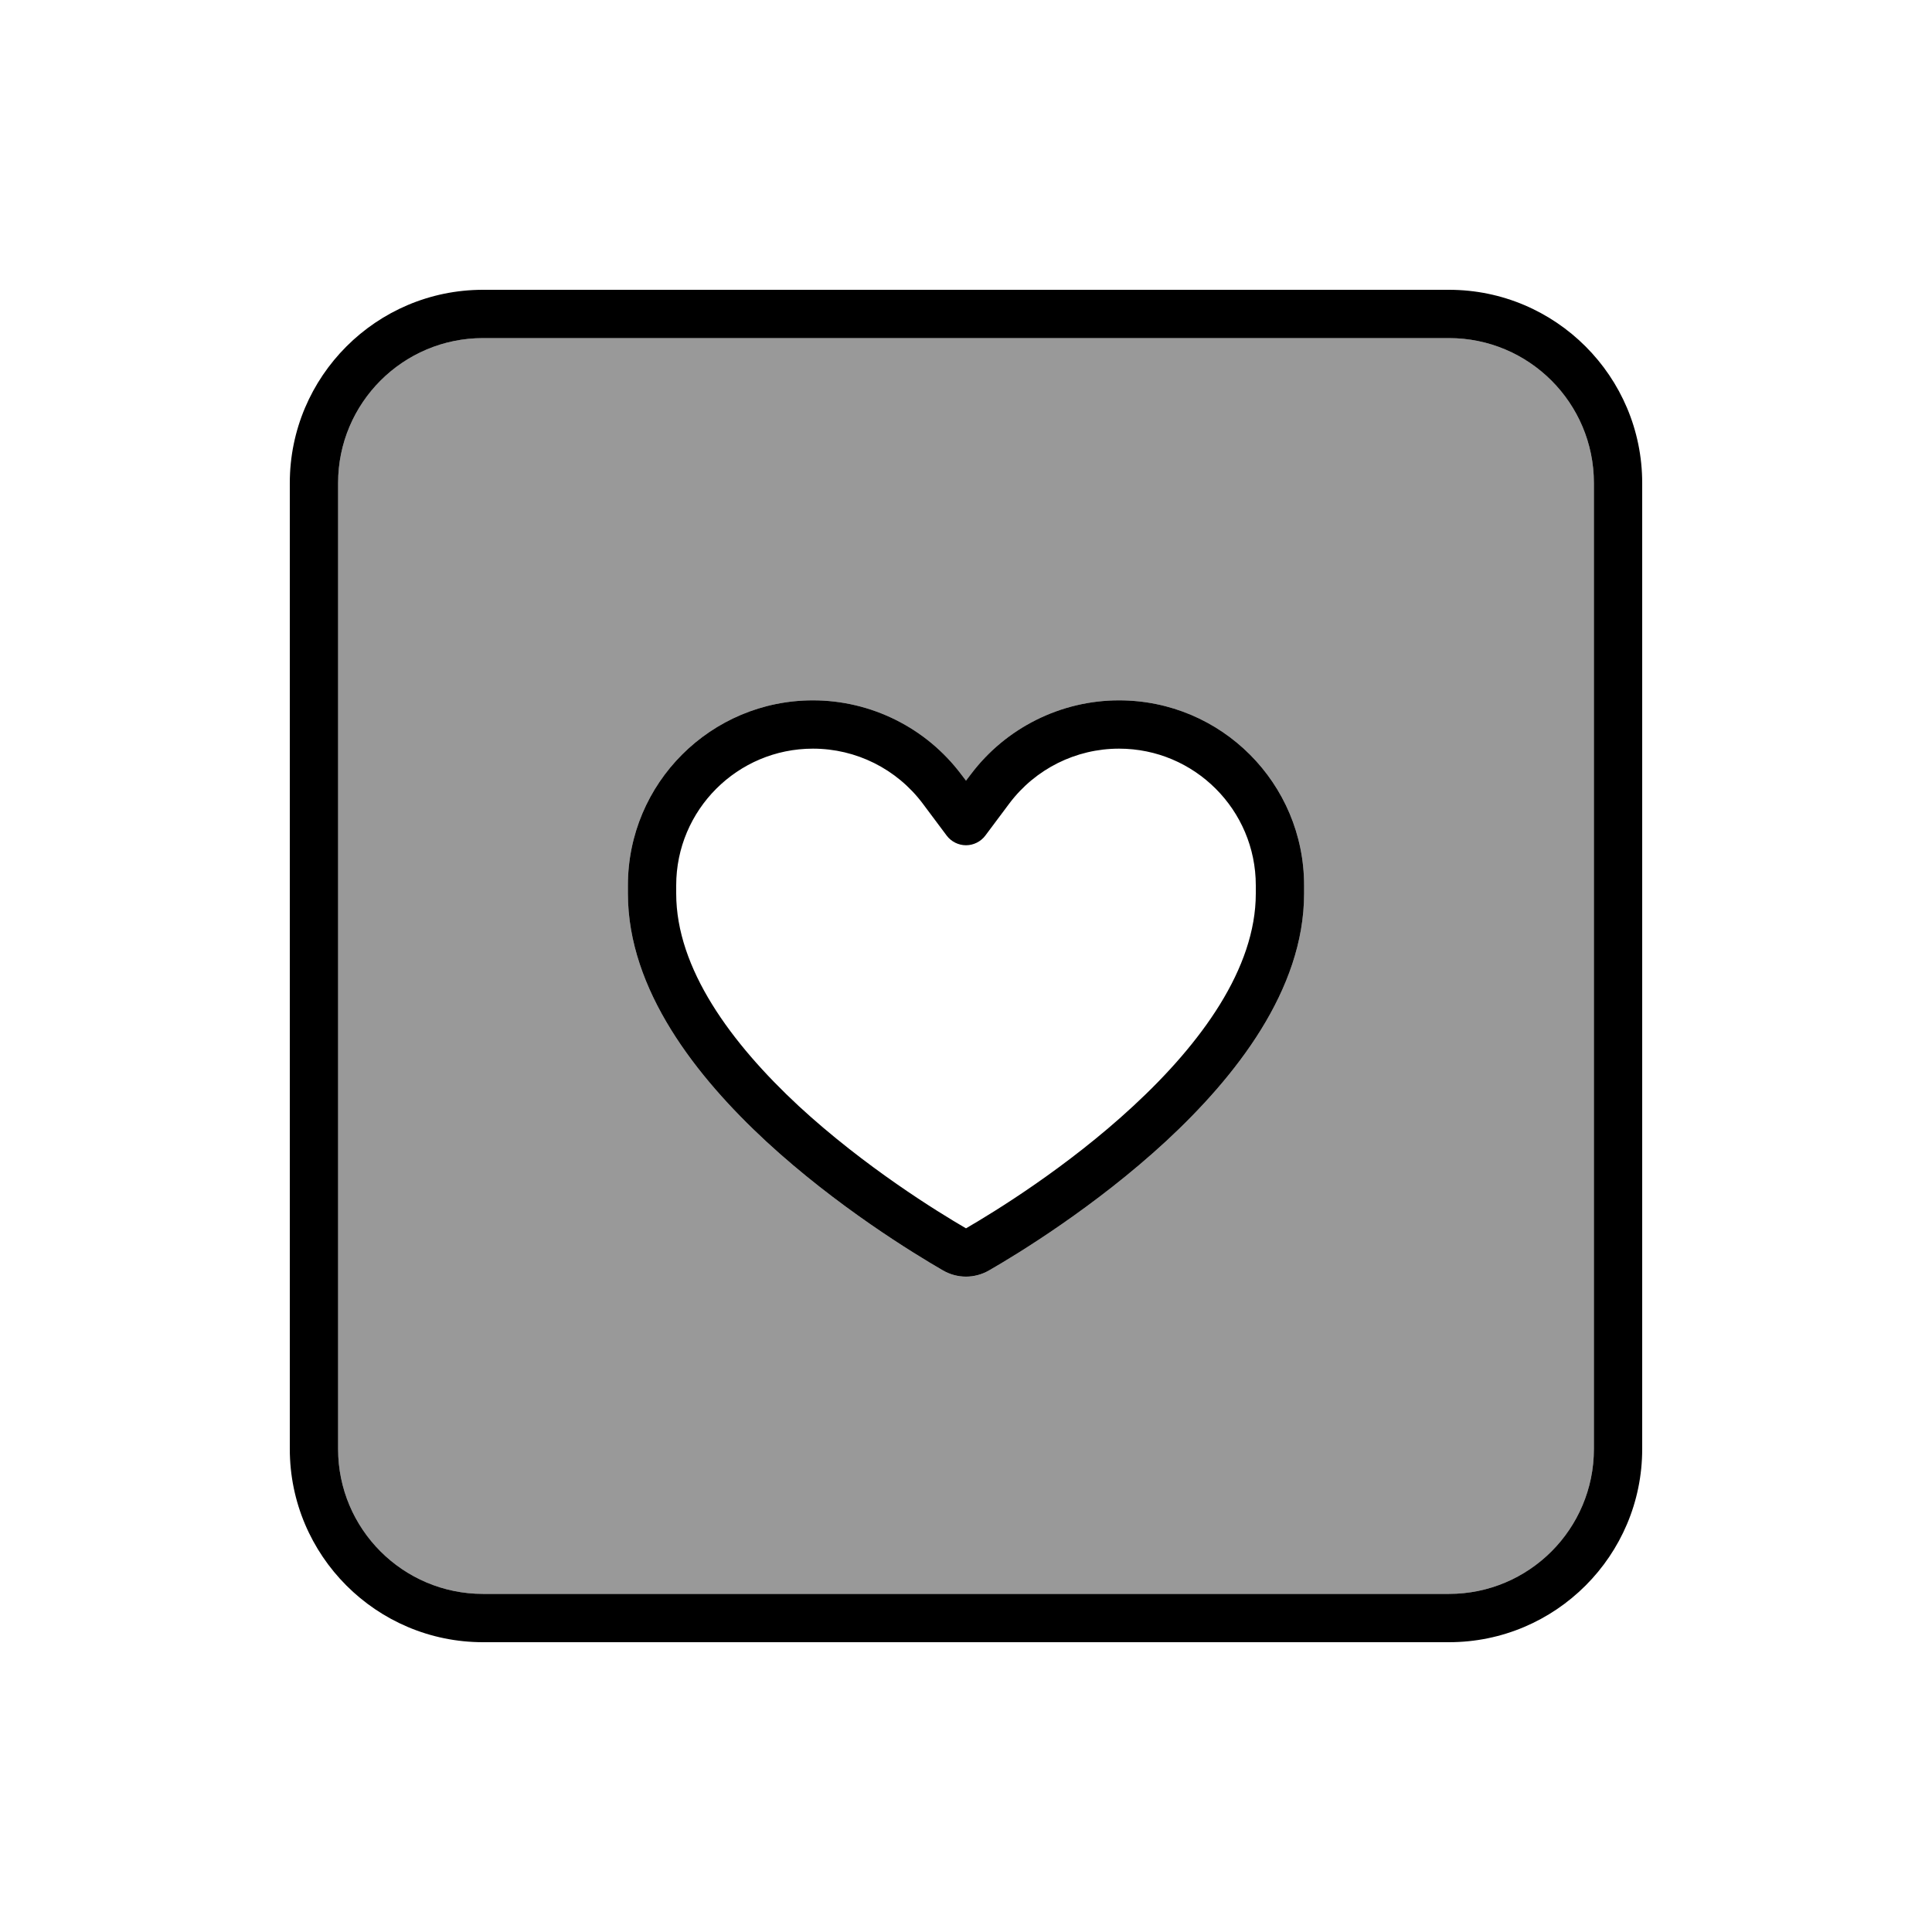 <svg xmlns="http://www.w3.org/2000/svg" viewBox="0 0 640 640"><!--! Font Awesome Pro 7.1.0 by @fontawesome - https://fontawesome.com License - https://fontawesome.com/license (Commercial License) Copyright 2025 Fonticons, Inc. --><path opacity=".4" fill="currentColor" d="M112 160L112 480C112 506.5 133.5 528 160 528L480 528C506.5 528 528 506.5 528 480L528 160C528 133.5 506.5 112 480 112L160 112C133.5 112 112 133.5 112 160zM208 293.3C208 259.4 235.5 232 269.3 232C288.6 232 306.8 241.1 318.4 256.5L320 258.6L321.6 256.5C333.2 241.1 351.4 232 370.7 232C404.6 232 432 259.5 432 293.3L432 296C432 328 409.2 356.8 386.2 378.1C362.8 399.7 337.1 415.4 327.7 420.8C325.5 422.1 323.1 422.8 320.6 422.9C320.2 422.9 319.8 422.9 319.4 422.9C317 422.8 314.5 422.1 312.3 420.8C302.8 415.3 277.2 399.7 253.8 378.1C230.8 356.8 208 328 208 296L208 293.3z"/><path fill="currentColor" d="M160 112C133.5 112 112 133.5 112 160L112 480C112 506.5 133.5 528 160 528L480 528C506.5 528 528 506.5 528 480L528 160C528 133.5 506.5 112 480 112L160 112zM96 160C96 124.7 124.7 96 160 96L480 96C515.3 96 544 124.7 544 160L544 480C544 515.3 515.3 544 480 544L160 544C124.7 544 96 515.3 96 480L96 160zM224 293.3L224 296C224 320.8 242.1 345.5 264.6 366.4C286.5 386.6 310.7 401.5 320 406.9C329.3 401.5 353.5 386.7 375.4 366.4C397.9 345.6 416 320.8 416 296L416 293.3C416 268.3 395.7 248 370.7 248C356.4 248 343 254.7 334.4 266.1L326.4 276.8C324.9 278.8 322.5 280 320 280C317.5 280 315.1 278.8 313.6 276.8L305.6 266.1C297 254.7 283.6 248 269.3 248C244.3 248 224 268.3 224 293.3zM269.3 232C288.6 232 306.8 241.1 318.4 256.5L320 258.6L321.6 256.5C333.2 241.1 351.4 232 370.7 232C404.6 232 432 259.5 432 293.3L432 296C432 328 409.2 356.8 386.2 378.1C362.8 399.7 337.1 415.4 327.7 420.8C322.9 423.6 317.1 423.6 312.3 420.8C302.8 415.3 277.2 399.7 253.8 378.1C230.8 356.8 208 328 208 296L208 293.3C208 259.4 235.5 232 269.3 232z"/></svg>
